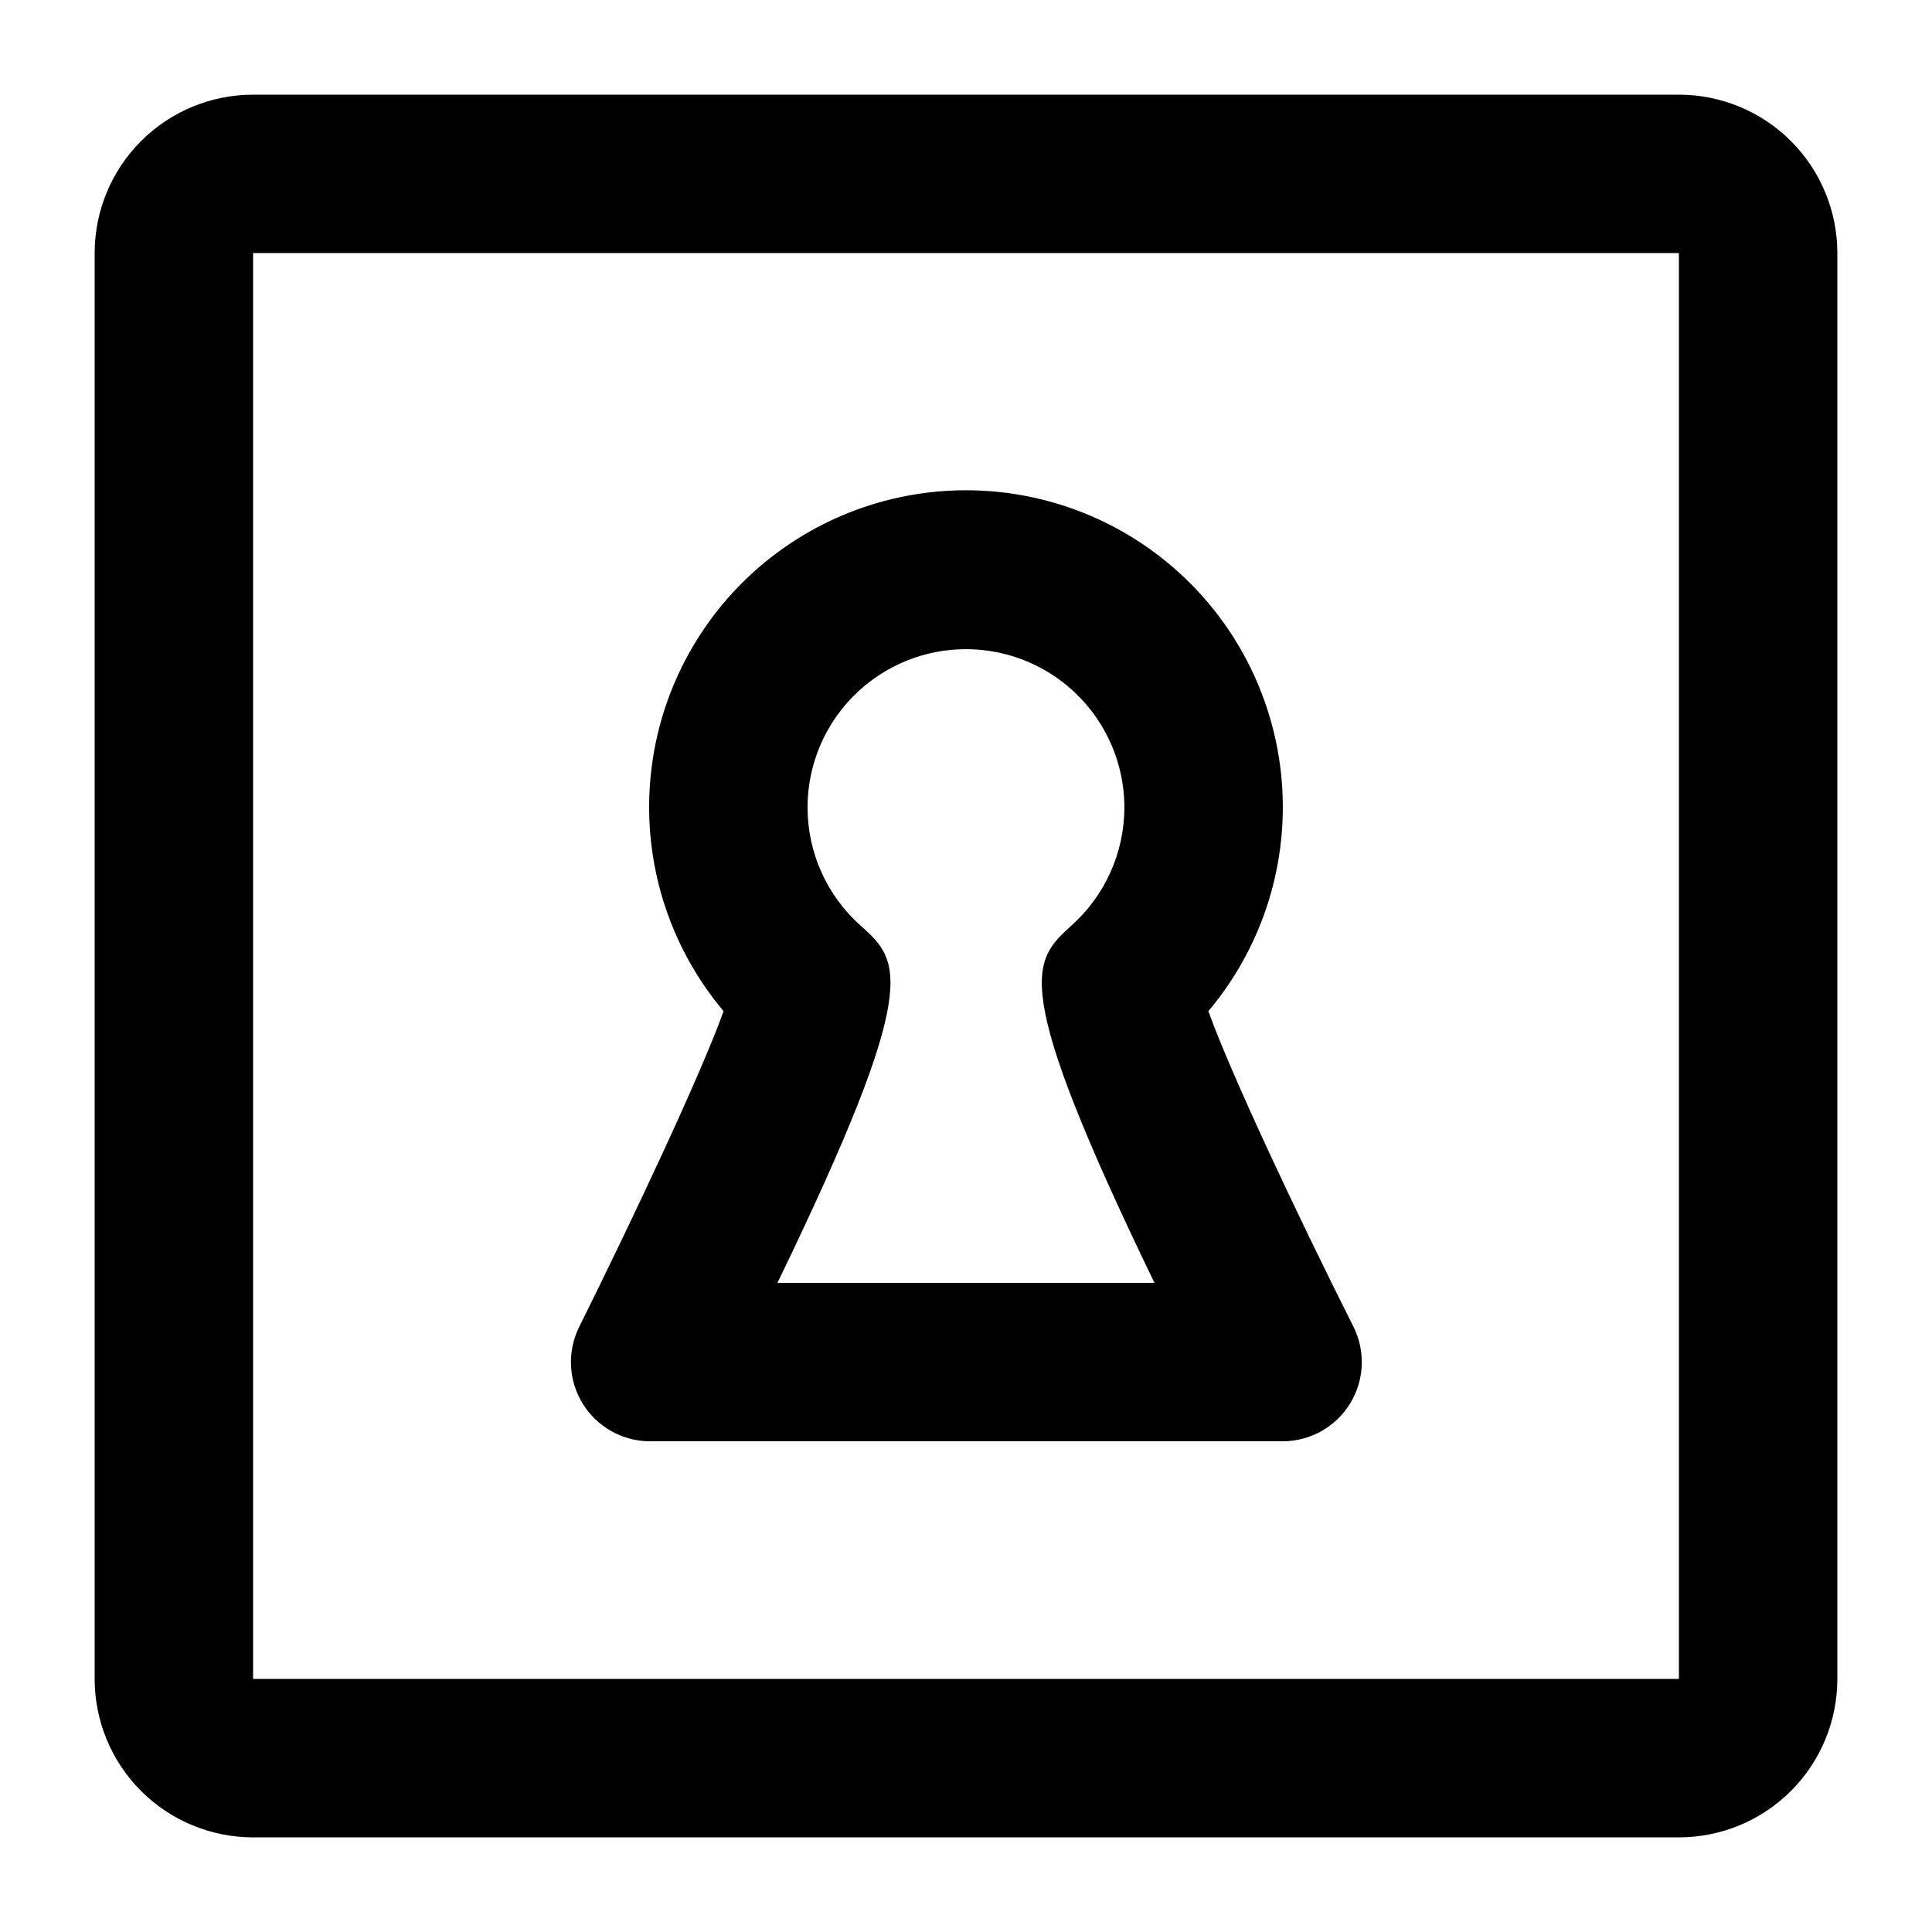 <?xml version="1.0" encoding="UTF-8"?>
<!-- Uploaded to: ICON Repo, www.iconrepo.com, Generator: ICON Repo Mixer Tools -->
<svg fill="#000000" width="800px" height="800px" version="1.1" viewBox="144 144 512 512" xmlns="http://www.w3.org/2000/svg">
 <path d="m588.93 169.09h-377.86c-11.137 0-21.812 4.422-29.688 12.297s-12.297 18.551-12.297 29.688v377.86c0 11.137 4.422 21.816 12.297 29.688 7.875 7.875 18.551 12.297 29.688 12.297h377.86c11.137 0 21.816-4.422 29.688-12.297 7.875-7.871 12.297-18.551 12.297-29.688v-377.86c0-11.137-4.422-21.812-12.297-29.688-7.871-7.875-18.551-12.297-29.688-12.297zm-377.86 419.84v-377.86h377.86v377.86zm253.16-176.96v0.004c13.809-16.402 20.82-37.465 19.594-58.871-1.223-21.406-10.586-41.531-26.176-56.254-15.586-14.723-36.215-22.922-57.652-22.922-21.441 0-42.07 8.199-57.656 22.922-15.59 14.723-24.953 34.848-26.176 56.254-1.223 21.406 5.785 42.469 19.594 58.871-5.879 16.375-23.09 53.109-38.414 83.969-3.078 6.461-2.652 14.043 1.129 20.117 3.781 6.078 10.398 9.809 17.555 9.898h167.94-0.004c7.277-0.02 14.023-3.809 17.828-10.008 3.809-6.203 4.129-13.93 0.855-20.43-15.324-30.438-32.535-67.176-38.414-83.547zm-114.2 72.004c38.625-79.77 32.539-85.227 22.043-94.676l-0.004 0.004c-8.926-7.949-14.043-19.324-14.062-31.277 0-15 8-28.859 20.992-36.359 12.988-7.5 28.992-7.5 41.984 0 12.988 7.5 20.992 21.359 20.992 36.359-0.023 11.953-5.141 23.328-14.066 31.277-10.285 9.445-16.582 14.906 22.043 94.676z"/>
</svg>